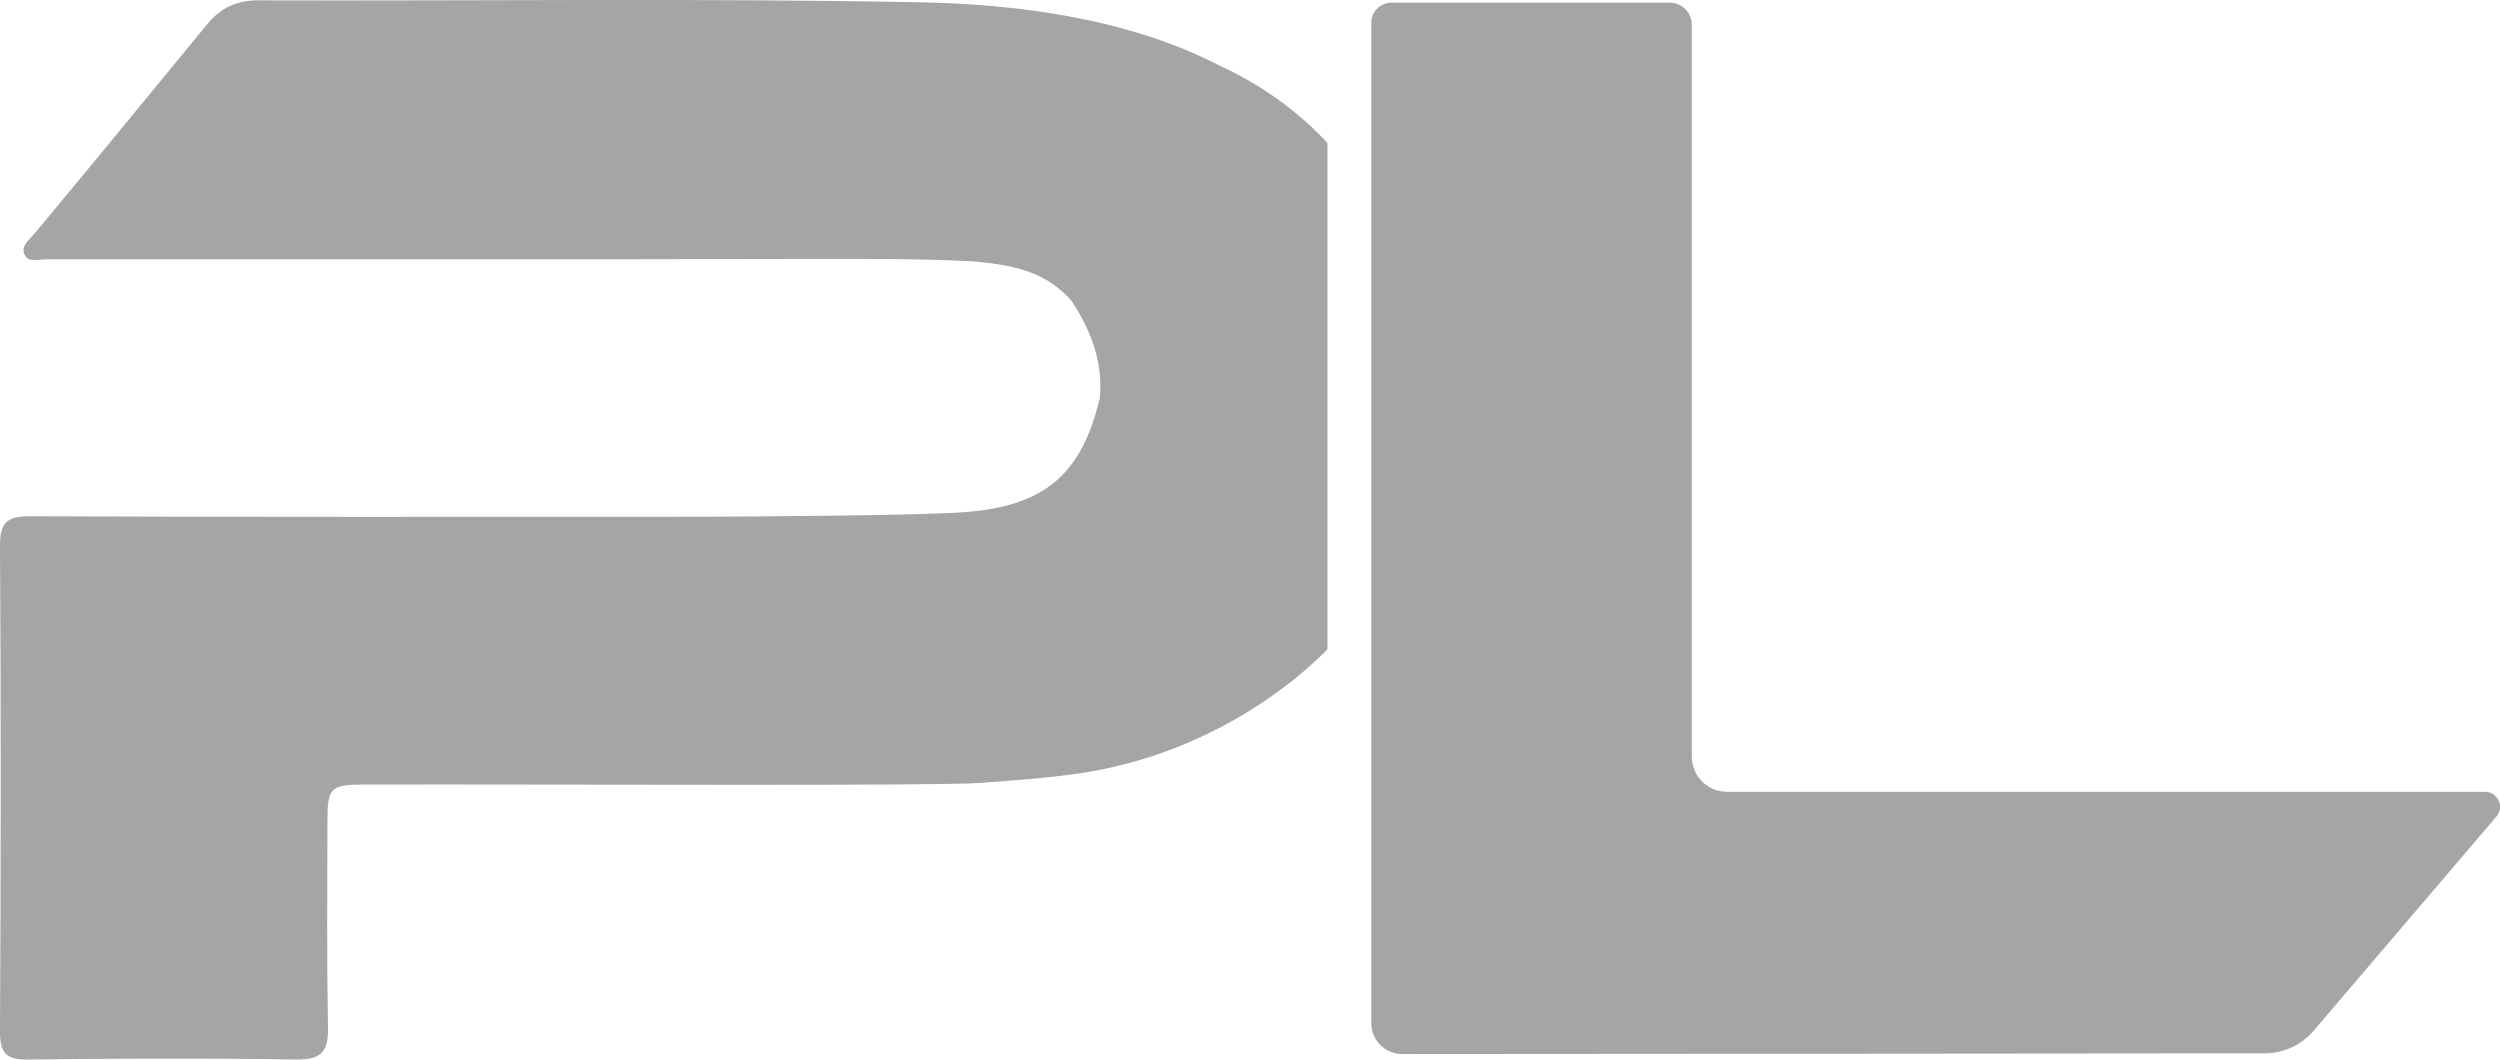 <svg xmlns="http://www.w3.org/2000/svg" id="Layer_2" data-name="Layer 2" viewBox="0 0 141.55 59.99"><defs><style>      .cls-1 {        fill: #a5a5a5;        stroke-width: 0px;      }    </style></defs><g id="Layer_1-2" data-name="Layer 1"><g><path class="cls-1" d="M140.7,44.83h-42.92c-1.1,0-1.99-.89-1.99-1.99V1.4c0-.69-.57-1.25-1.25-1.25h-15.75c-.63,0-1.15.51-1.15,1.14v56.63c0,.98.79,1.76,1.76,1.76,15.26,0,41.34-.04,48.83-.04,1.06,0,2.07-.47,2.76-1.27l10.36-12.14c.47-.55.07-1.4-.65-1.4Z"></path><path class="cls-1" d="M69.06,3.72h0c-2.28-1.18-7.38-3.41-16.94-3.59C39.62-.11,27.11.06,14.61.02c-1.18,0-2.08.41-2.82,1.28-.38.45-6.99,8.53-9.84,11.93-.28.33-.84.74-.53,1.25.25.4.82.19,1.24.2,14.43,0,28.85.02,43.28-.02,3.19,0,5.86-.02,9.04.13,2.3.2,4.17.53,5.68,2.23.83,1.27,1.84,3.15,1.61,5.52-1.03,4.35-3.15,6.13-7.7,6.46-2.22.18-12.05.26-16.34.26-12.19,0-24.38.02-36.57-.03C.37,29.24,0,29.6,0,30.9.06,40.07.05,49.24,0,58.41c0,1.23.35,1.6,1.59,1.58,5.06-.06,10.13-.08,15.19,0,1.5.02,1.83-.53,1.79-1.89-.07-3.87-.04-7.74-.03-11.62,0-1.89.17-2.06,2.14-2.06,11.4-.02,32.33.09,34.8-.09,4.46-.32,6.48-.54,9.02-1.29,3.37-.97,7.43-3.03,10.66-6.27V8.09c-1.61-1.72-3.61-3.23-6.1-4.37Z"></path></g></g></svg>